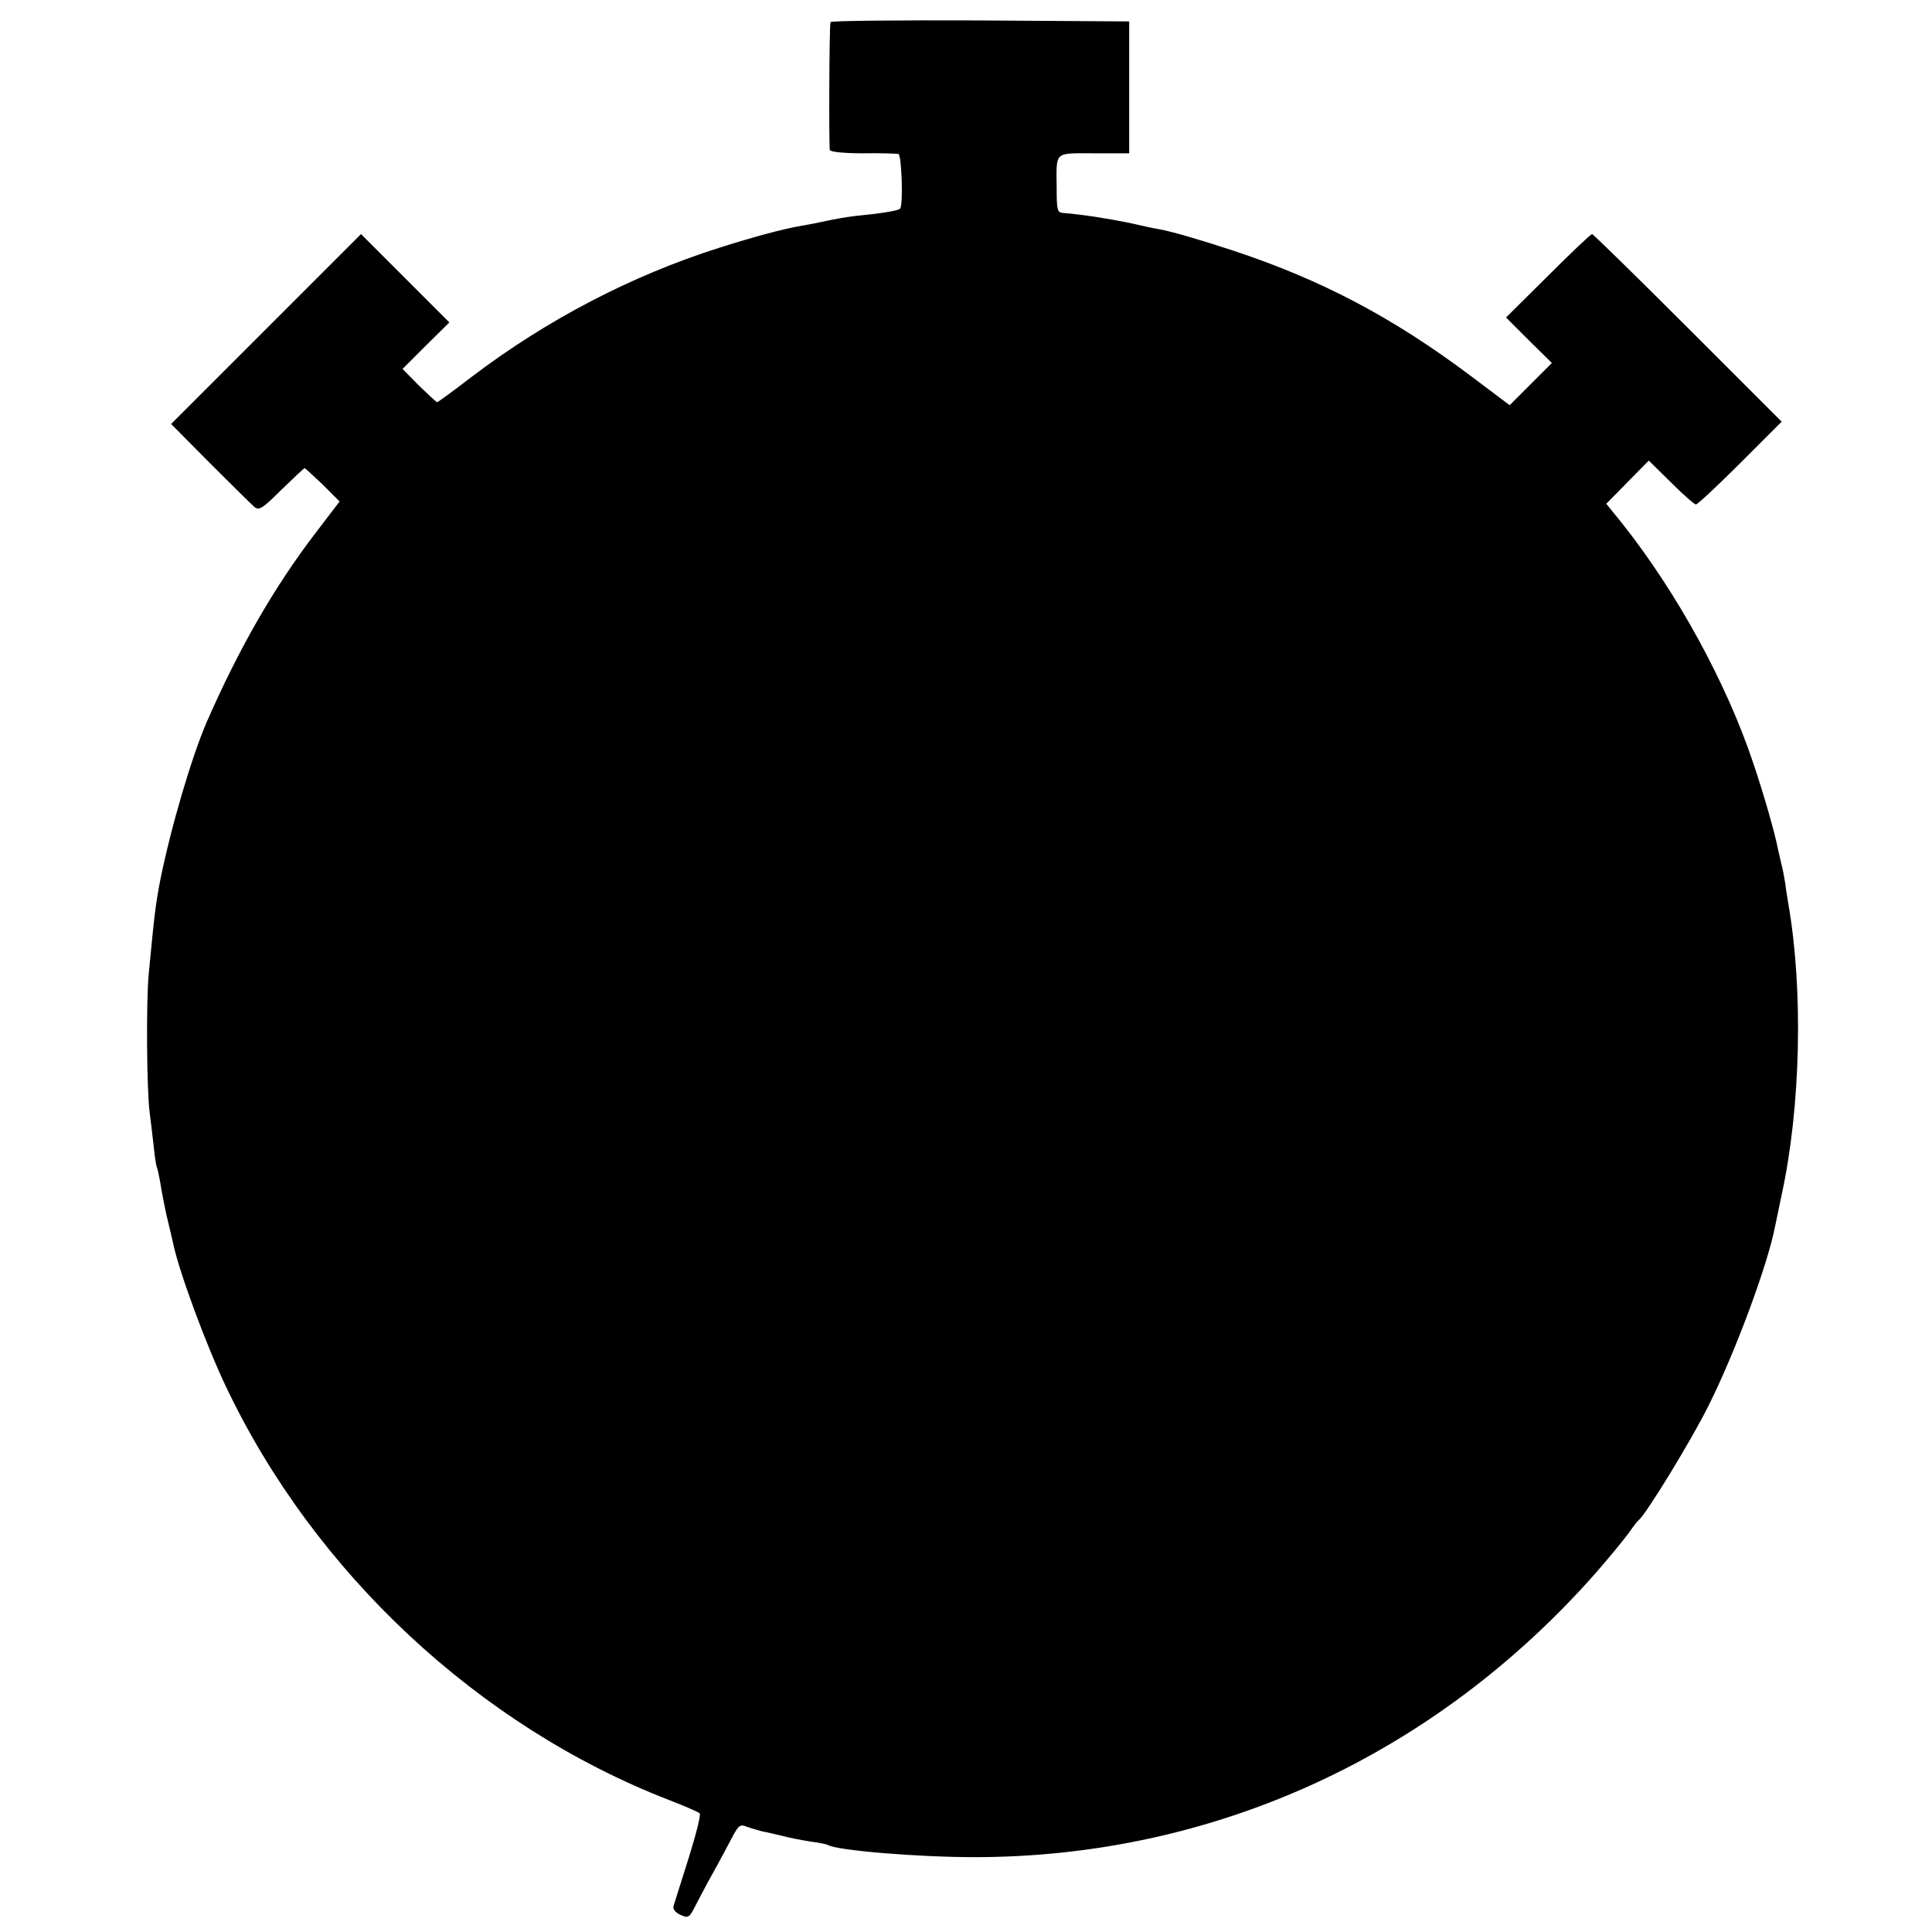 <svg version="1" xmlns="http://www.w3.org/2000/svg" width="781.333" height="781.333" viewBox="0 0 586 586"><path d="M251.9 6.7c-.4 1.9-.5 37.9-.2 38.8.2.6 4.4 1 10.1 1 5.3-.1 10.2.1 10.7.2 1 .3 1.5 15.7.5 16.6-.5.6-6.1 1.5-13.5 2.2-2.6.3-6.6 1-8.8 1.5-2.3.5-5.8 1.2-7.7 1.5-5.4.9-14.6 3.4-25 6.7-26.4 8.4-52 21.7-74.8 39-5.6 4.3-10.4 7.8-10.6 7.8-.2 0-2.7-2.3-5.5-5l-5-5.1 7.1-7.1 7.1-7-13.4-13.4L109.5 71 80.7 99.8l-28.8 28.8 11.9 12c6.5 6.5 12.6 12.5 13.4 13.2 1.4 1.1 2.5.4 8.2-5.3 3.7-3.6 6.8-6.5 7-6.5.2 0 2.6 2.3 5.5 5l5.1 5.1-7.4 9.7c-12.4 16.2-23.2 35-32.9 57.2-4.5 10.4-10.8 31.6-14.1 48-1.4 7.2-1.8 10.6-3.5 28.5-.8 8.6-.6 35.4.3 42 .3 2.2.8 6.7 1.2 10 .3 3.3.8 6.3 1 6.6.2.4.6 2.4 1 4.5.3 2.2 1.2 6.8 2 10.4.9 3.6 1.7 7.2 1.9 8.1 1.8 8.6 10 30.8 16 43.4C95.3 477 145.2 523.6 203 546c4.7 1.8 8.8 3.6 9.2 4 .5.3-1.1 6.4-3.3 13.5-2.3 7.2-4.3 13.7-4.6 14.6-.3.9.5 2 2.1 2.7 2.4 1.1 2.7.9 4.7-3.1 1.2-2.3 3.5-6.7 5.2-9.7 1.7-3 4.1-7.6 5.5-10.2 2.2-4.2 2.6-4.6 4.8-3.7 1.4.5 3.5 1.1 4.7 1.4 1.2.2 4 .9 6.2 1.4 2.2.6 6 1.3 8.5 1.7 2.5.3 4.8.8 5.1 1 2.8 1.7 27.6 3.7 44.4 3.7 72.6 0 139.6-30.7 188.6-86.3 4.1-4.7 8.5-10.1 9.9-12 1.3-1.9 2.7-3.7 3.1-4 2.1-1.6 15.9-24.1 21.2-34.8 8.1-16.2 17.9-42.7 20.1-54.2.3-1.4 1.2-5.7 2-9.6 5.8-26.6 6.6-62.2 2-88.4-.2-1.4-.7-4.1-.9-6-.3-1.9-.8-4.6-1.2-6-.3-1.4-.7-3.1-.9-3.9-1-5.3-4.3-16.8-7.6-26.6-8.1-24.3-23.2-51.9-39.9-72.9l-4.7-5.8 6.5-6.6 6.4-6.5 6.7 6.6c3.7 3.7 7.1 6.7 7.6 6.7s6.5-5.6 13.4-12.5l12.6-12.6L512 99.5C496.3 83.8 483.2 71 482.9 71c-.4 0-6.4 5.7-13.4 12.7l-12.7 12.6 6.9 6.9 7 6.9-6.4 6.4-6.4 6.4-11.7-8.8C422.5 96.3 400.9 84.9 374 76c-9.1-3-17.9-5.6-22-6.4-1.4-.2-5.6-1.1-9.5-2-6.3-1.3-14.6-2.6-20-3-1.8-.1-2-.8-2-7.6-.1-11.3-.9-10.5 11.3-10.5h10.7v-40l-45.2-.3c-24.9-.1-45.4.1-45.4.5z"/></svg>
